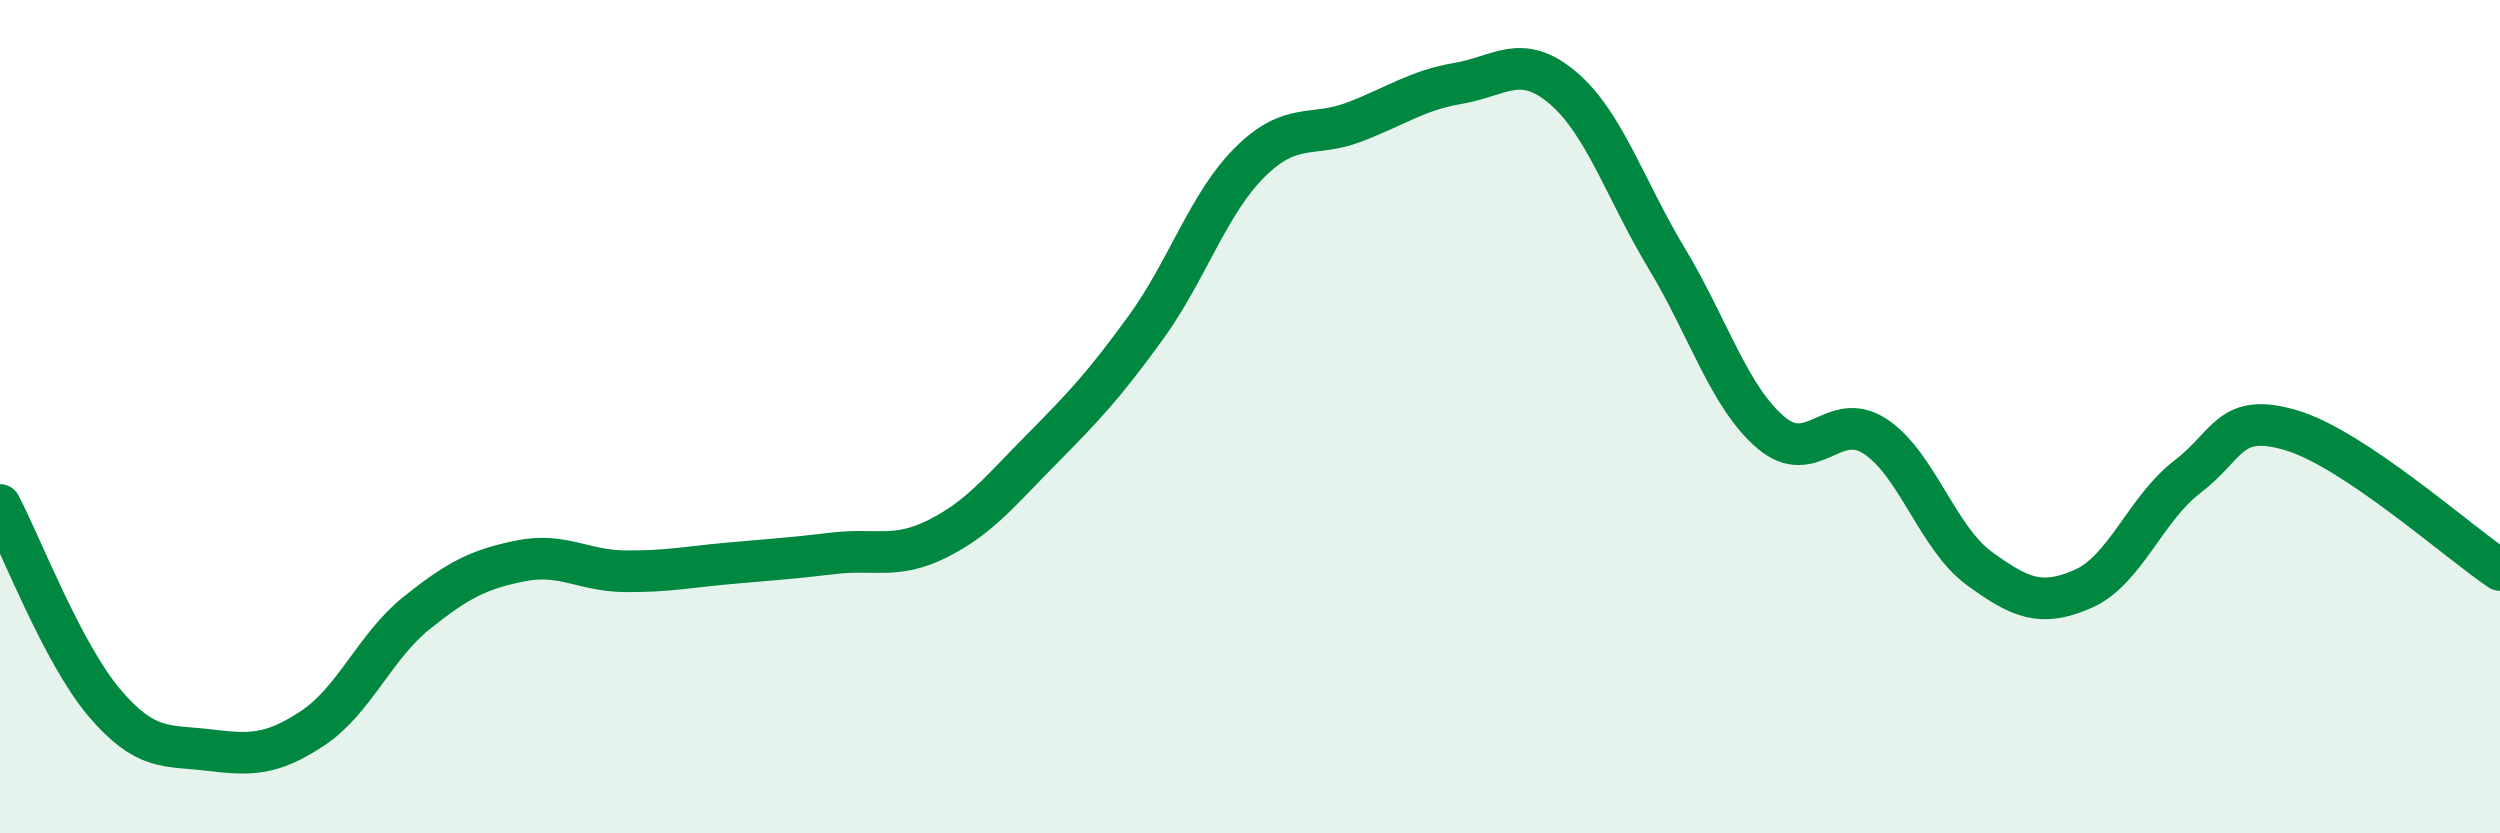 
    <svg width="60" height="20" viewBox="0 0 60 20" xmlns="http://www.w3.org/2000/svg">
      <path
        d="M 0,12.12 C 0.5,13.07 1.5,15.68 2.5,16.86 C 3.5,18.04 4,17.88 5,18 C 6,18.12 6.5,18.14 7.5,17.48 C 8.5,16.82 9,15.51 10,14.71 C 11,13.91 11.5,13.66 12.5,13.46 C 13.5,13.26 14,13.7 15,13.71 C 16,13.72 16.5,13.61 17.5,13.52 C 18.5,13.43 19,13.4 20,13.28 C 21,13.16 21.5,13.43 22.5,12.93 C 23.5,12.43 24,11.79 25,10.78 C 26,9.77 26.5,9.24 27.5,7.86 C 28.5,6.48 29,4.88 30,3.89 C 31,2.9 31.5,3.31 32.5,2.93 C 33.5,2.55 34,2.17 35,2 C 36,1.83 36.5,1.26 37.5,2.1 C 38.5,2.94 39,4.54 40,6.2 C 41,7.86 41.5,9.53 42.5,10.38 C 43.5,11.23 44,9.82 45,10.47 C 46,11.12 46.5,12.91 47.5,13.64 C 48.5,14.37 49,14.57 50,14.13 C 51,13.69 51.5,12.2 52.5,11.44 C 53.5,10.68 53.5,9.88 55,10.33 C 56.5,10.78 59,13.01 60,13.68L60 20L0 20Z"
        fill="#008740"
        opacity="0.1"
        stroke-linecap="round"
        stroke-linejoin="round"
      />
      <path
        d="M 0,12.12 C 0.5,13.07 1.5,15.68 2.5,16.86 C 3.5,18.04 4,17.88 5,18 C 6,18.12 6.5,18.14 7.5,17.48 C 8.5,16.82 9,15.51 10,14.71 C 11,13.91 11.5,13.66 12.5,13.46 C 13.5,13.26 14,13.7 15,13.71 C 16,13.72 16.5,13.61 17.5,13.52 C 18.5,13.43 19,13.4 20,13.28 C 21,13.16 21.5,13.43 22.5,12.93 C 23.5,12.43 24,11.79 25,10.78 C 26,9.77 26.5,9.24 27.5,7.86 C 28.5,6.48 29,4.88 30,3.89 C 31,2.9 31.5,3.31 32.5,2.93 C 33.5,2.55 34,2.17 35,2 C 36,1.83 36.5,1.26 37.5,2.1 C 38.5,2.94 39,4.54 40,6.2 C 41,7.86 41.5,9.53 42.5,10.38 C 43.5,11.23 44,9.82 45,10.47 C 46,11.12 46.5,12.91 47.5,13.64 C 48.5,14.37 49,14.57 50,14.13 C 51,13.69 51.5,12.2 52.5,11.44 C 53.5,10.68 53.5,9.88 55,10.33 C 56.5,10.78 59,13.01 60,13.68"
        stroke="#008740"
        stroke-width="1"
        fill="none"
        stroke-linecap="round"
        stroke-linejoin="round"
      />
    </svg>
  